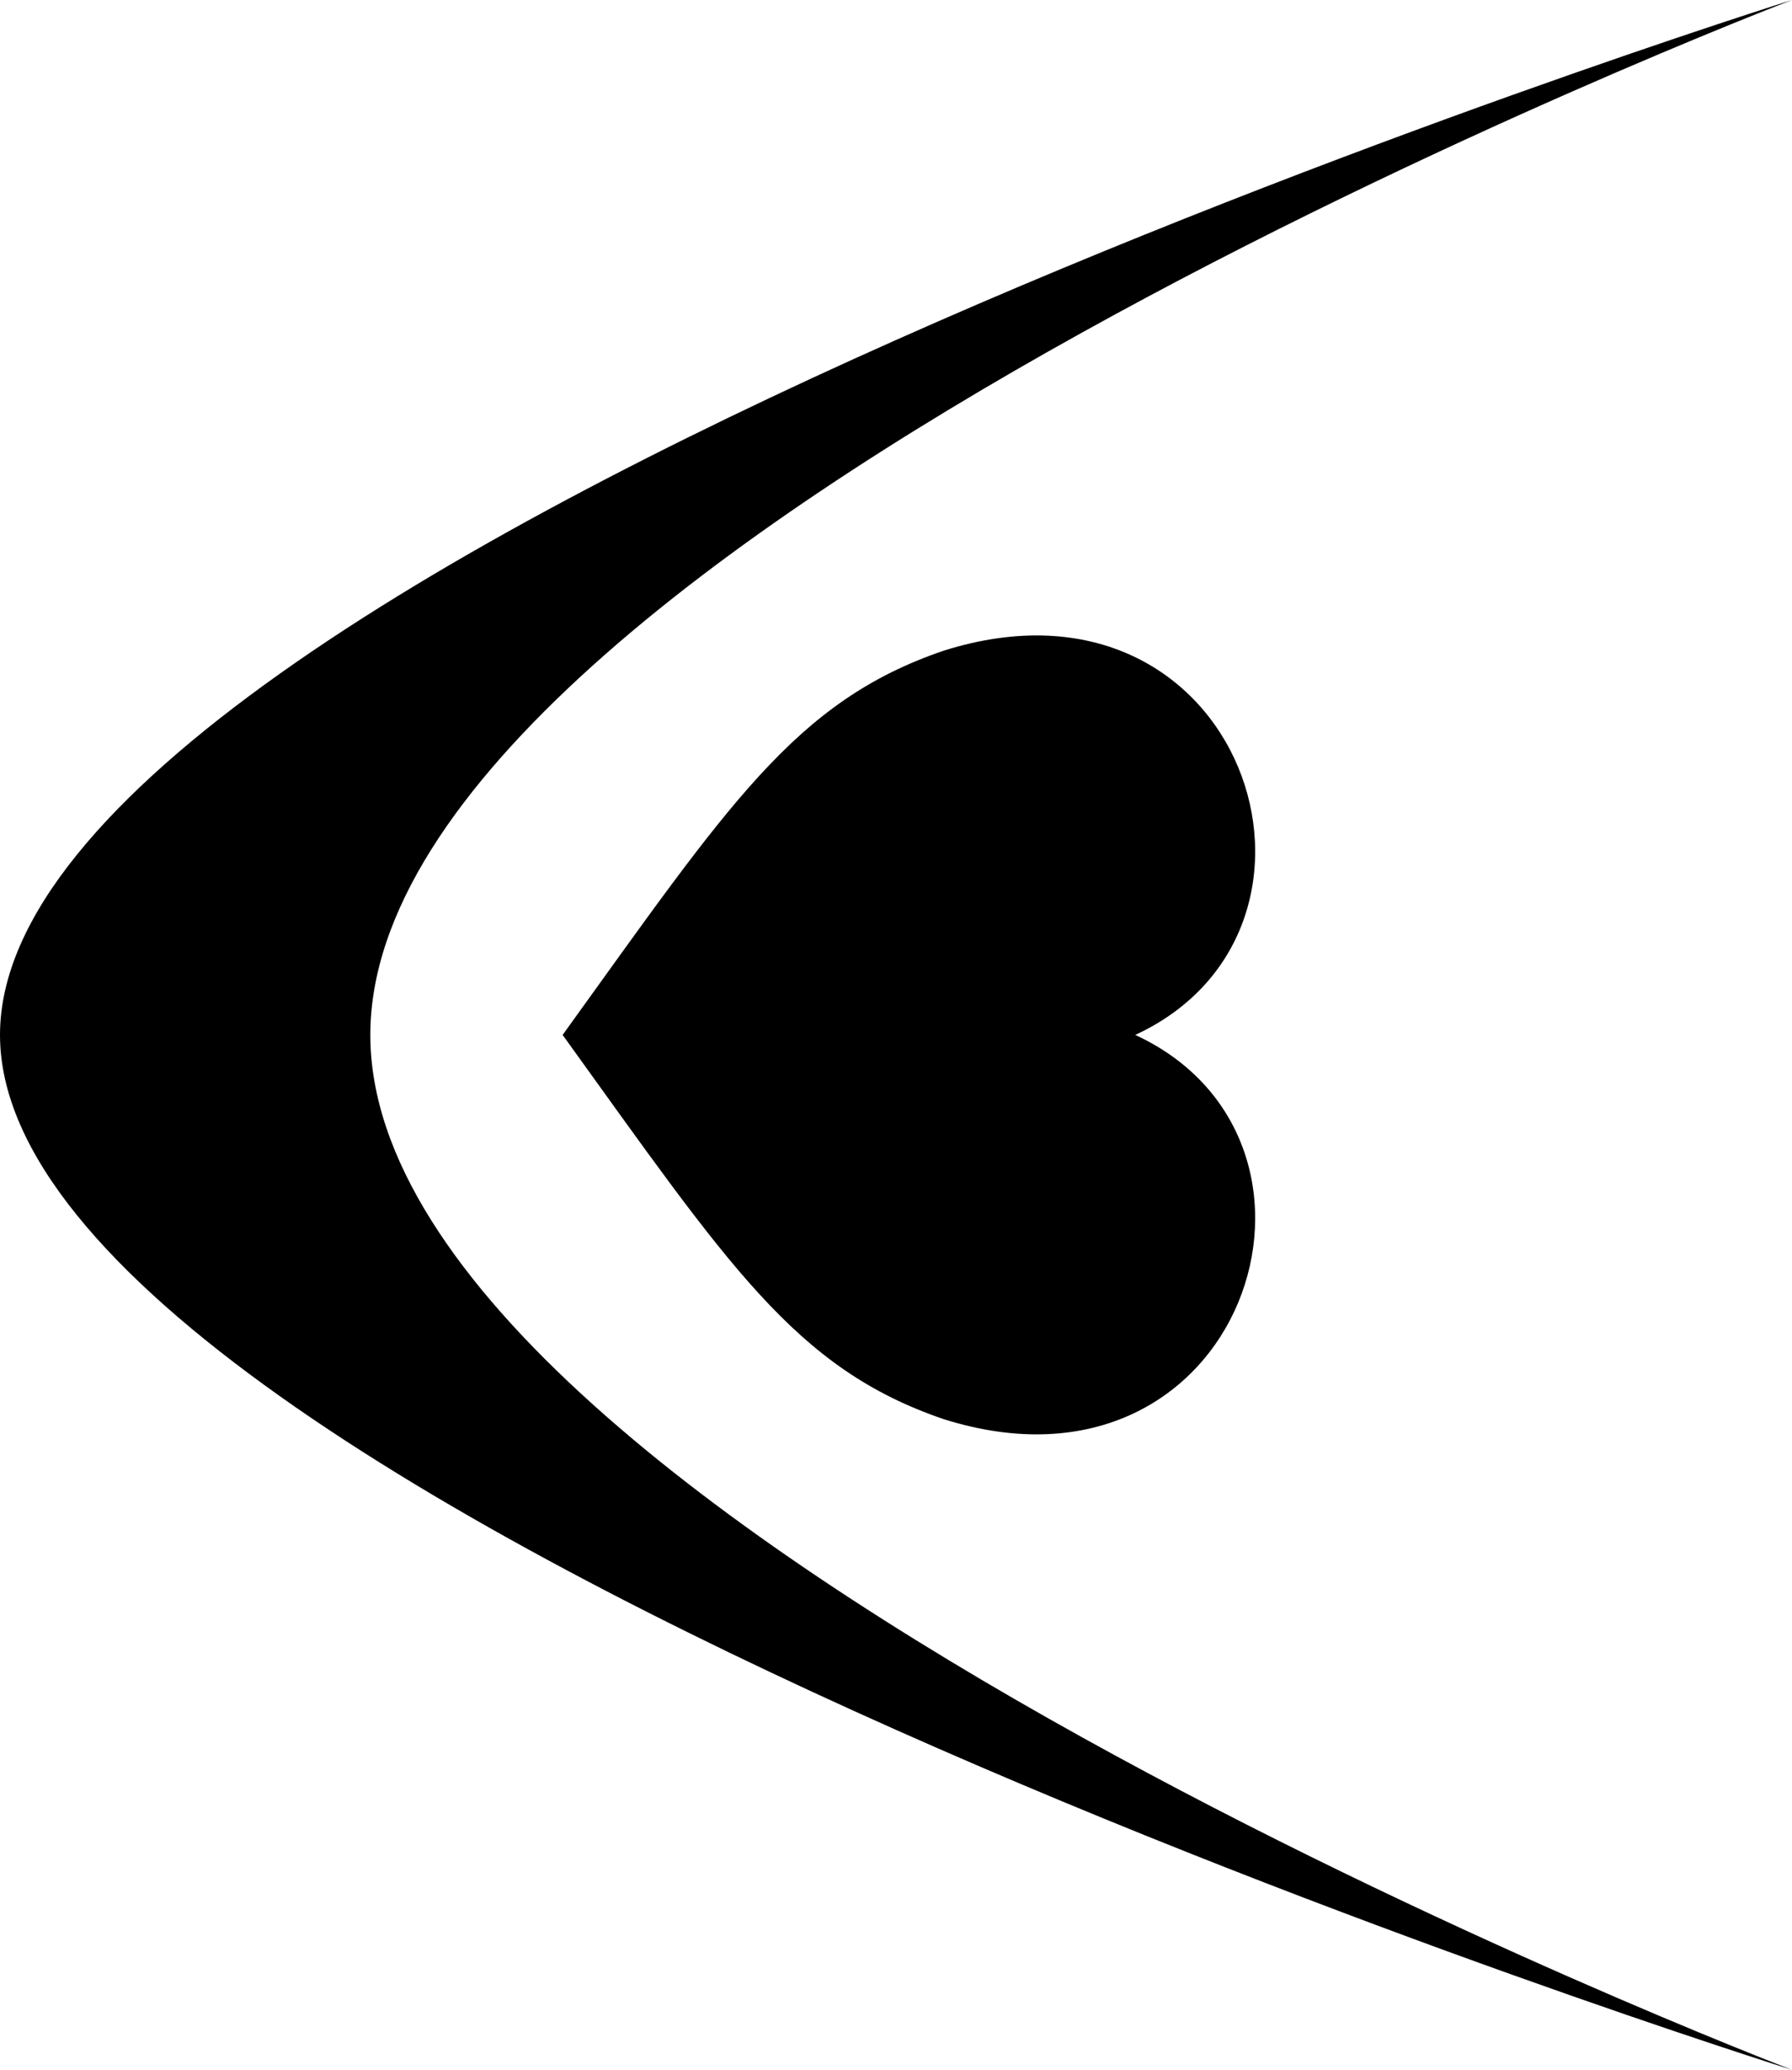 <svg xmlns="http://www.w3.org/2000/svg" viewBox="0 0 77.941 90"><switch><g><path d="M49.377 45c10.029-4.644 4.691-20.818-8.334-16.707C34.564 30.5 31.693 34.987 24.471 45c7.223 10.014 10.096 14.499 16.572 16.706C54.068 65.815 59.406 49.643 49.377 45z"/><path d="M16.107 45c0 21.382 61.834 45 61.834 45S0 65.578 0 45 77.941 0 77.941 0 16.107 23.618 16.107 45z"/></g></switch></svg>